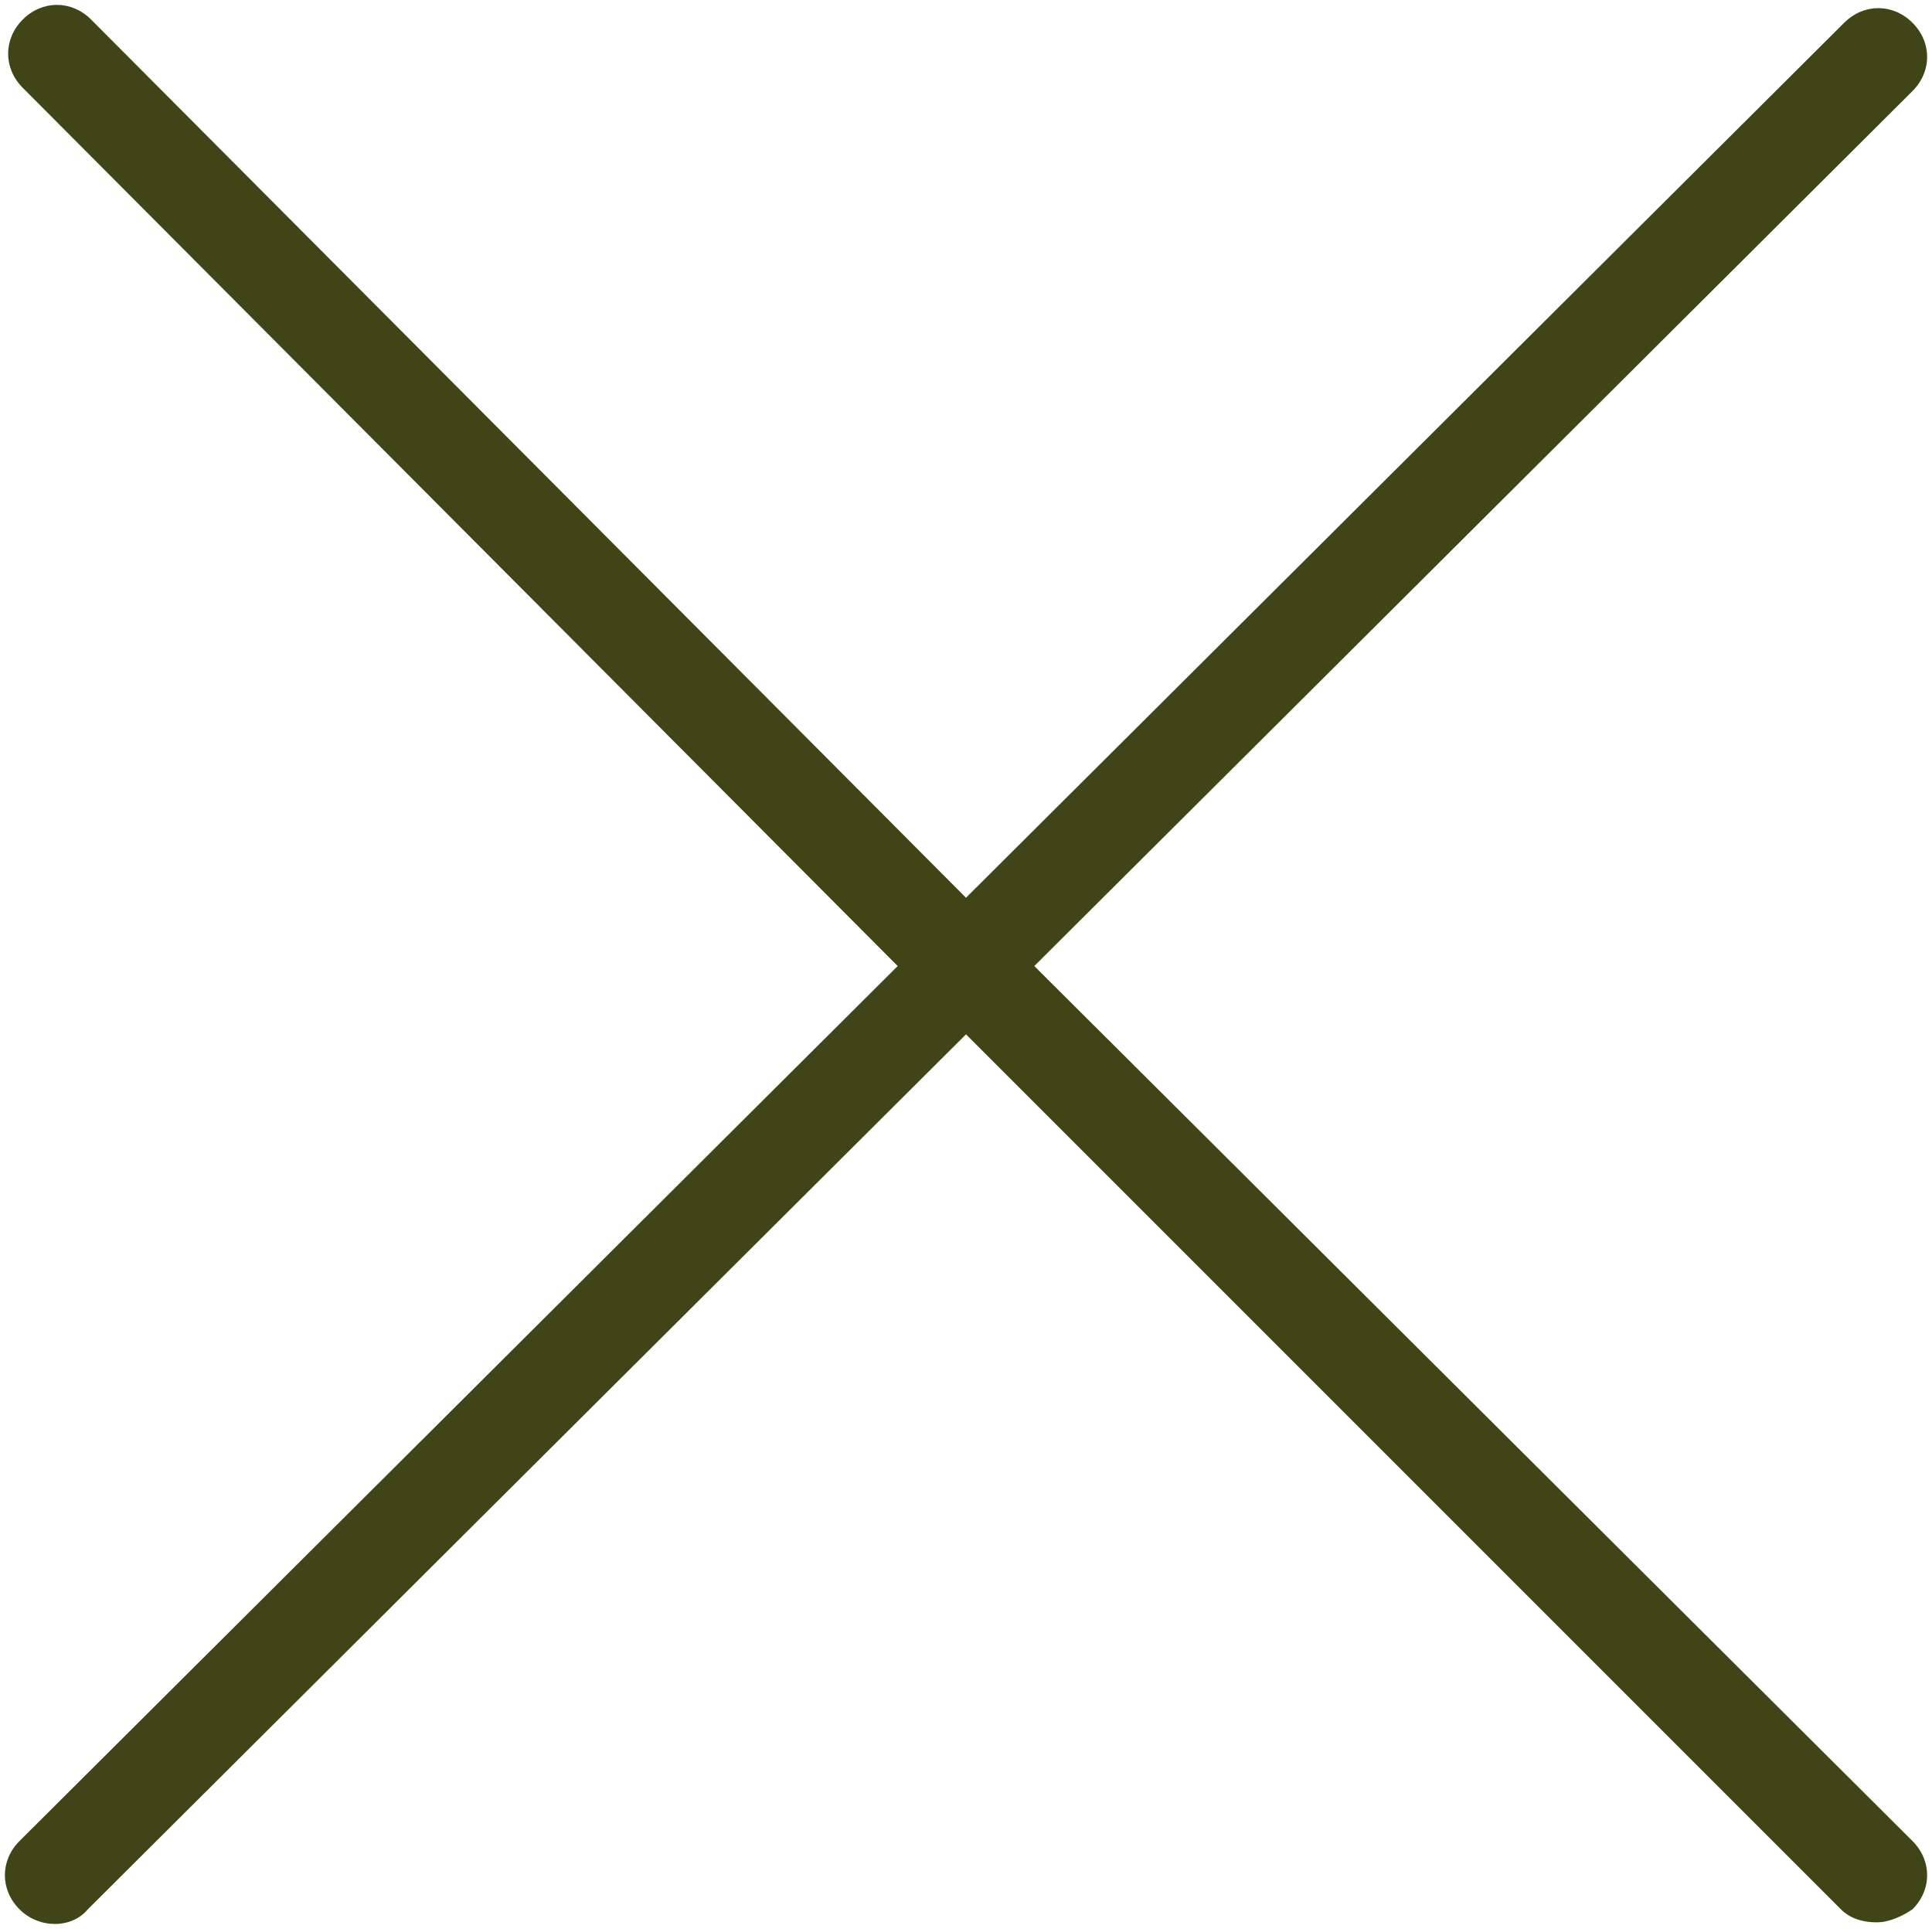 <?xml version="1.0" encoding="UTF-8" standalone="no"?><svg xmlns="http://www.w3.org/2000/svg" xmlns:xlink="http://www.w3.org/1999/xlink" fill="#404518" height="59.3" preserveAspectRatio="xMidYMid meet" version="1" viewBox="2.3 2.3 59.4 59.3" width="59.4" zoomAndPan="magnify"><g id="change1_1"><path d="M34.1,32L61.1,5.1c0.6-0.6,0.6-1.5,0-2.1c-0.6-0.6-1.5-0.6-2.1,0L32,29.9L5.1,2.9c-0.6-0.6-1.5-0.6-2.1,0 c-0.6,0.6-0.6,1.5,0,2.1L29.9,32L2.9,58.9c-0.6,0.6-0.6,1.5,0,2.1c0.6,0.6,1.6,0.6,2.1,0L32,34.1l26.9,26.9c0.3,0.3,0.7,0.4,1.1,0.4 s0.8-0.2,1.1-0.4c0.6-0.6,0.6-1.5,0-2.1L34.1,32z"/></g></svg>